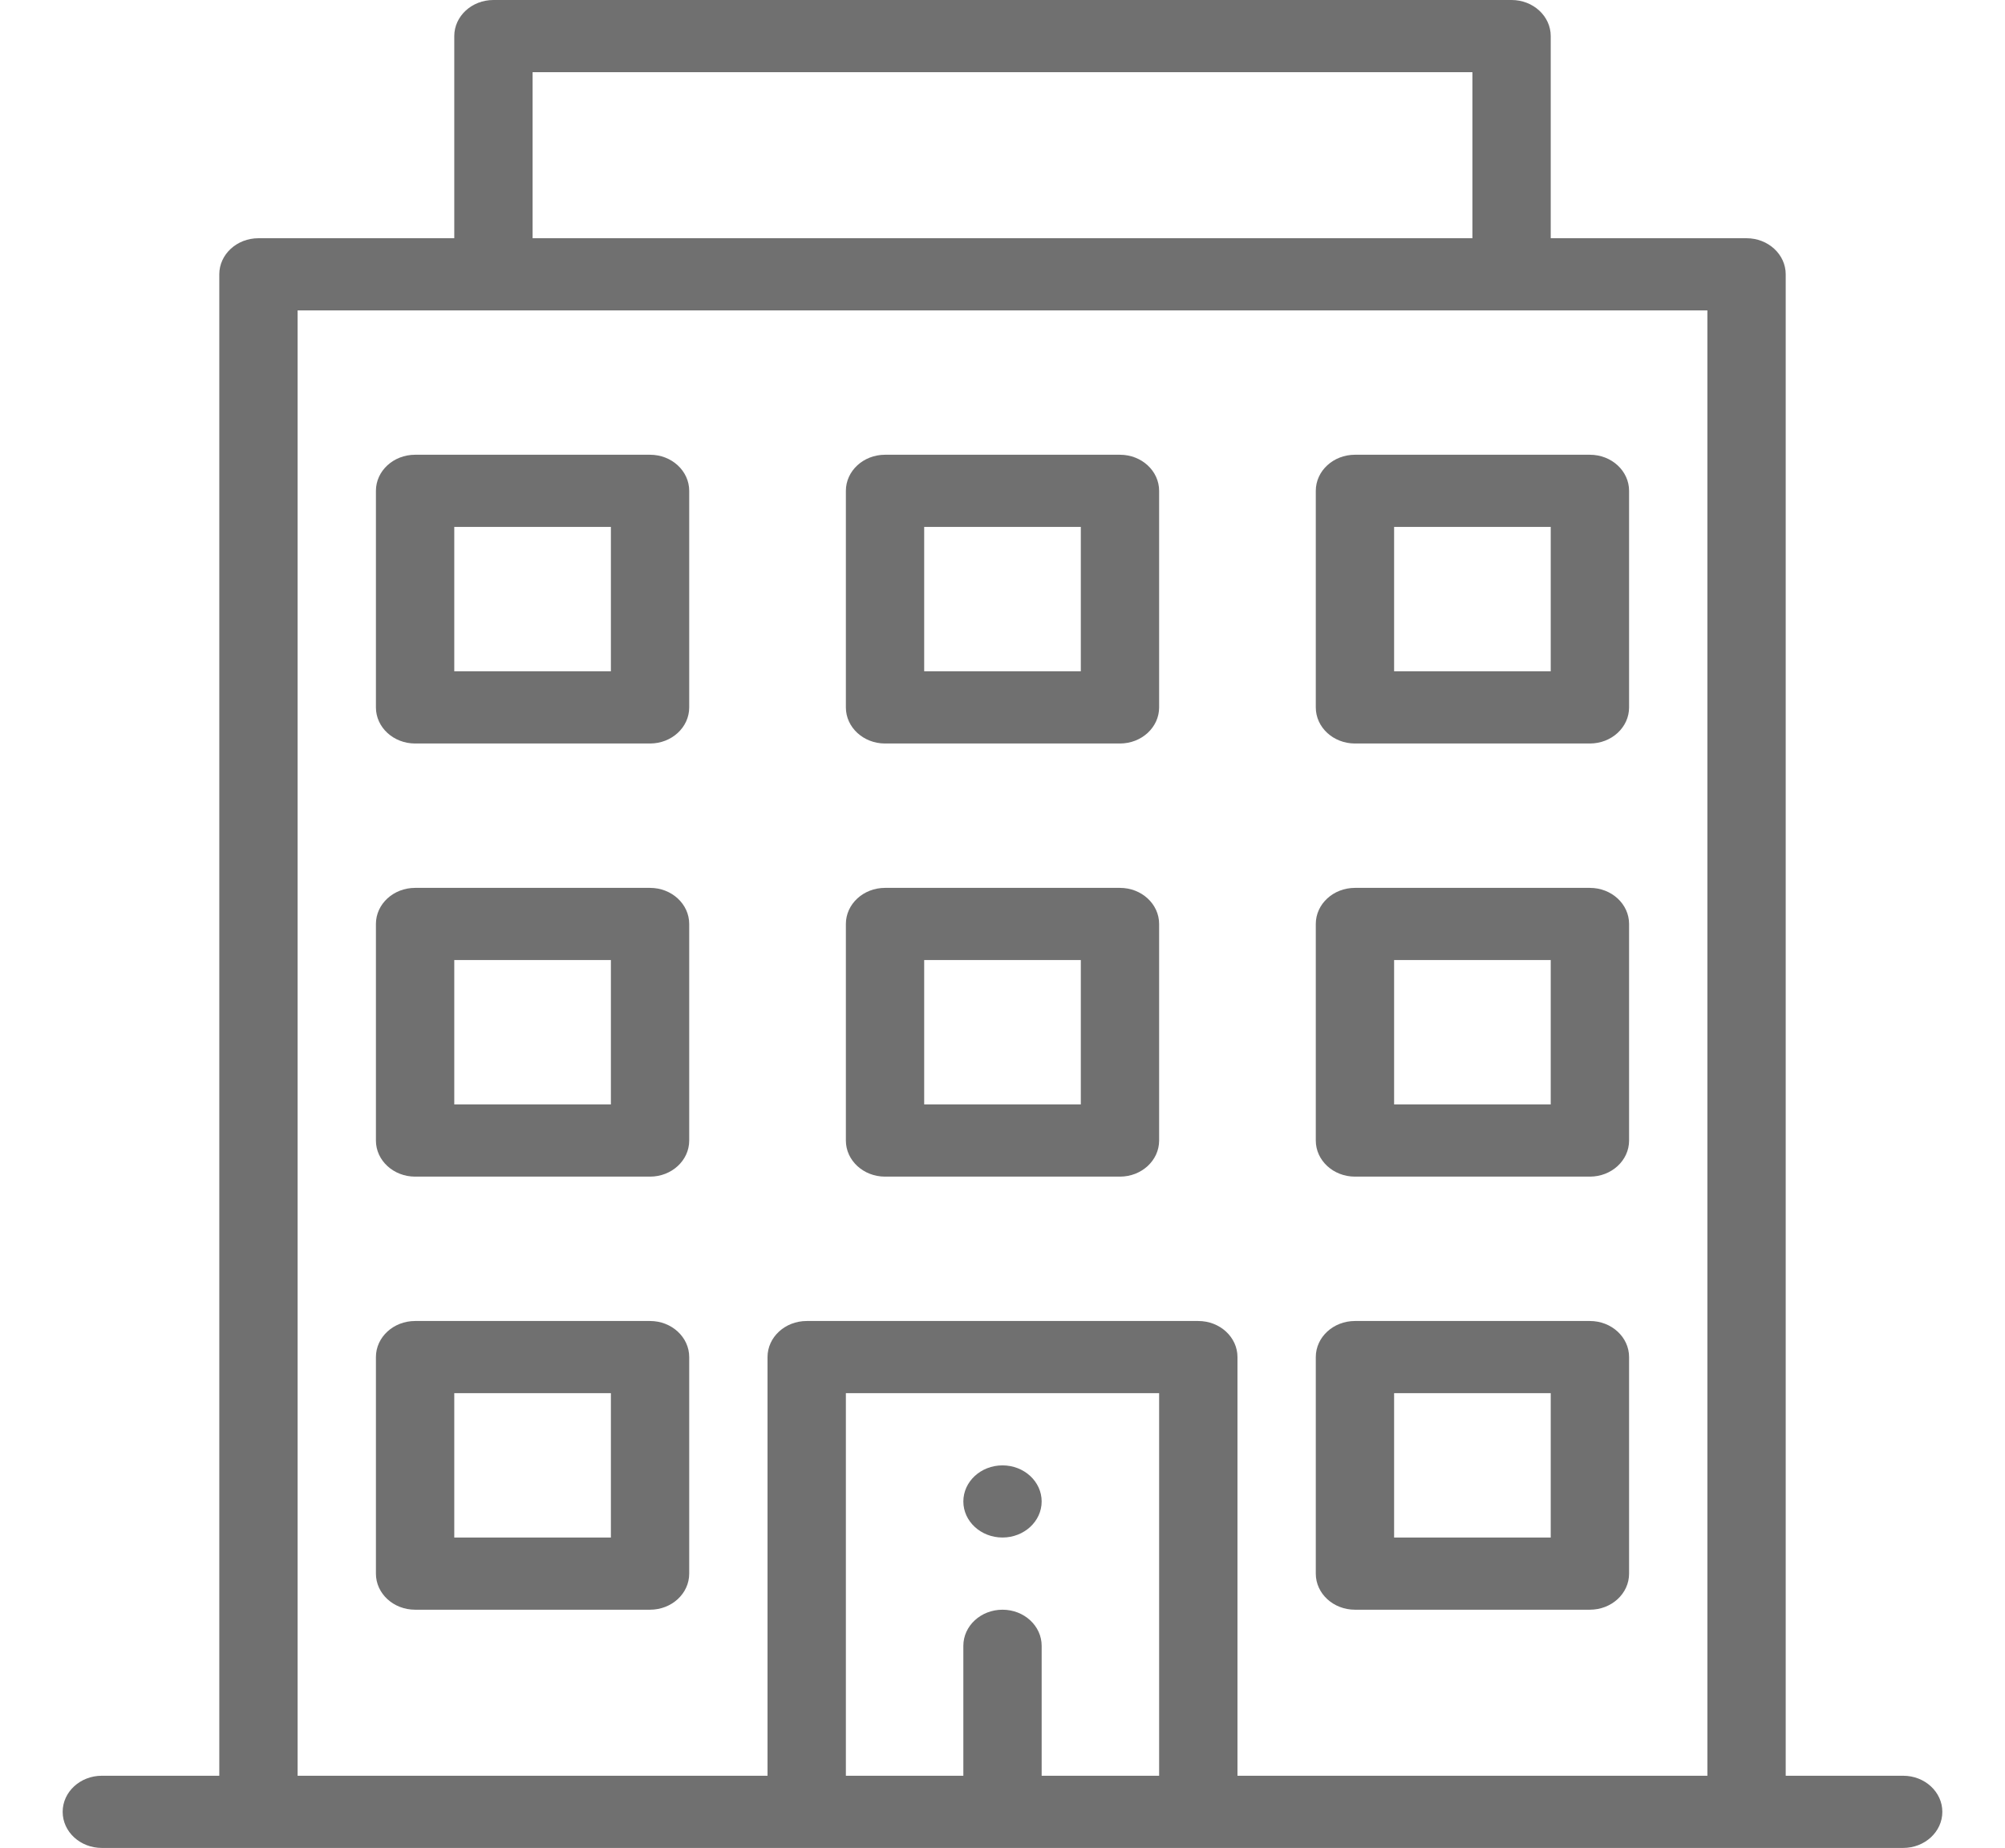 <svg width="51" height="47" viewBox="0 0 51 47" fill="none" xmlns="http://www.w3.org/2000/svg">
<g id="building 1" clip-path="url(#clip0_2355_13400)">
<path id="Vector" d="M25.5 39.105C26.05 39.105 26.496 38.694 26.496 38.188C26.496 37.681 26.05 37.27 25.5 37.27C24.95 37.27 24.504 37.681 24.504 38.188C24.504 38.694 24.95 39.105 25.5 39.105Z" fill="#707070"/>
<path id="Vector_2" d="M40.441 33.598H34.465C33.915 33.598 33.469 34.009 33.469 34.516V40.023C33.469 40.531 33.915 40.941 34.465 40.941H40.441C40.992 40.941 41.438 40.531 41.438 40.023V34.516C41.438 34.009 40.992 33.598 40.441 33.598ZM39.445 39.105H35.461V35.434H39.445V39.105Z" fill="#707070"/>
<path id="Vector_3" d="M16.535 11.566H10.559C10.008 11.566 9.562 11.977 9.562 12.484V17.992C9.562 18.499 10.008 18.91 10.559 18.91H16.535C17.085 18.91 17.531 18.499 17.531 17.992V12.484C17.531 11.977 17.085 11.566 16.535 11.566ZM15.539 17.074H11.555V13.402H15.539V17.074Z" fill="#707070"/>
<path id="Vector_4" d="M28.488 11.566H22.512C21.962 11.566 21.516 11.977 21.516 12.484V17.992C21.516 18.499 21.962 18.91 22.512 18.91H28.488C29.038 18.91 29.484 18.499 29.484 17.992V12.484C29.484 11.977 29.038 11.566 28.488 11.566ZM27.492 17.074H23.508V13.402H27.492V17.074Z" fill="#707070"/>
<path id="Vector_5" d="M33.469 12.484V17.992C33.469 18.499 33.915 18.91 34.465 18.91H40.441C40.992 18.91 41.438 18.499 41.438 17.992V12.484C41.438 11.977 40.992 11.566 40.441 11.566H34.465C33.915 11.566 33.469 11.977 33.469 12.484ZM35.461 13.402H39.445V17.074H35.461V13.402Z" fill="#707070"/>
<path id="Vector_6" d="M16.535 22.582H10.559C10.008 22.582 9.562 22.993 9.562 23.5V29.008C9.562 29.515 10.008 29.926 10.559 29.926H16.535C17.085 29.926 17.531 29.515 17.531 29.008V23.5C17.531 22.993 17.085 22.582 16.535 22.582ZM15.539 28.09H11.555V24.418H15.539V28.09Z" fill="#707070"/>
<path id="Vector_7" d="M28.488 22.582H22.512C21.962 22.582 21.516 22.993 21.516 23.5V29.008C21.516 29.515 21.962 29.926 22.512 29.926H28.488C29.038 29.926 29.484 29.515 29.484 29.008V23.5C29.484 22.993 29.038 22.582 28.488 22.582ZM27.492 28.09H23.508V24.418H27.492V28.09Z" fill="#707070"/>
<path id="Vector_8" d="M40.441 22.582H34.465C33.915 22.582 33.469 22.993 33.469 23.5V29.008C33.469 29.515 33.915 29.926 34.465 29.926H40.441C40.992 29.926 41.438 29.515 41.438 29.008V23.5C41.438 22.993 40.992 22.582 40.441 22.582ZM39.445 28.09H35.461V24.418H39.445V28.09Z" fill="#707070"/>
<path id="Vector_9" d="M16.535 33.598H10.559C10.008 33.598 9.562 34.009 9.562 34.516V40.023C9.562 40.531 10.008 40.941 10.559 40.941H16.535C17.085 40.941 17.531 40.531 17.531 40.023V34.516C17.531 34.009 17.085 33.598 16.535 33.598ZM15.539 39.105H11.555V35.434H15.539V39.105Z" fill="#707070"/>
<path id="Vector_10" d="M38.449 0H12.551C12.001 0 11.555 0.411 11.555 0.918V6.059H6.574C6.024 6.059 5.578 6.47 5.578 6.977V45.164H2.59C2.04 45.164 1.594 45.575 1.594 46.082C1.594 46.589 2.04 47 2.59 47H48.41C48.96 47 49.406 46.589 49.406 46.082C49.406 45.575 48.96 45.164 48.41 45.164H45.422V6.977C45.422 6.47 44.976 6.059 44.426 6.059H39.445V0.918C39.445 0.411 38.999 0 38.449 0ZM13.547 1.836H37.453V6.059H13.547V1.836ZM29.484 45.164H26.496V41.859C26.496 41.352 26.05 40.941 25.5 40.941C24.95 40.941 24.504 41.352 24.504 41.859V45.164H21.516V35.434H29.484V45.164ZM43.43 45.164H31.477V34.516C31.477 34.009 31.031 33.598 30.48 33.598H20.52C19.969 33.598 19.523 34.009 19.523 34.516V45.164H7.57V7.895H43.43V45.164Z" fill="#707070"/>
</g>
<defs>
<clipPath id="clip0_2355_13400">
<rect width="51" height="47" fill="white"/>
</clipPath>
</defs>
</svg>
